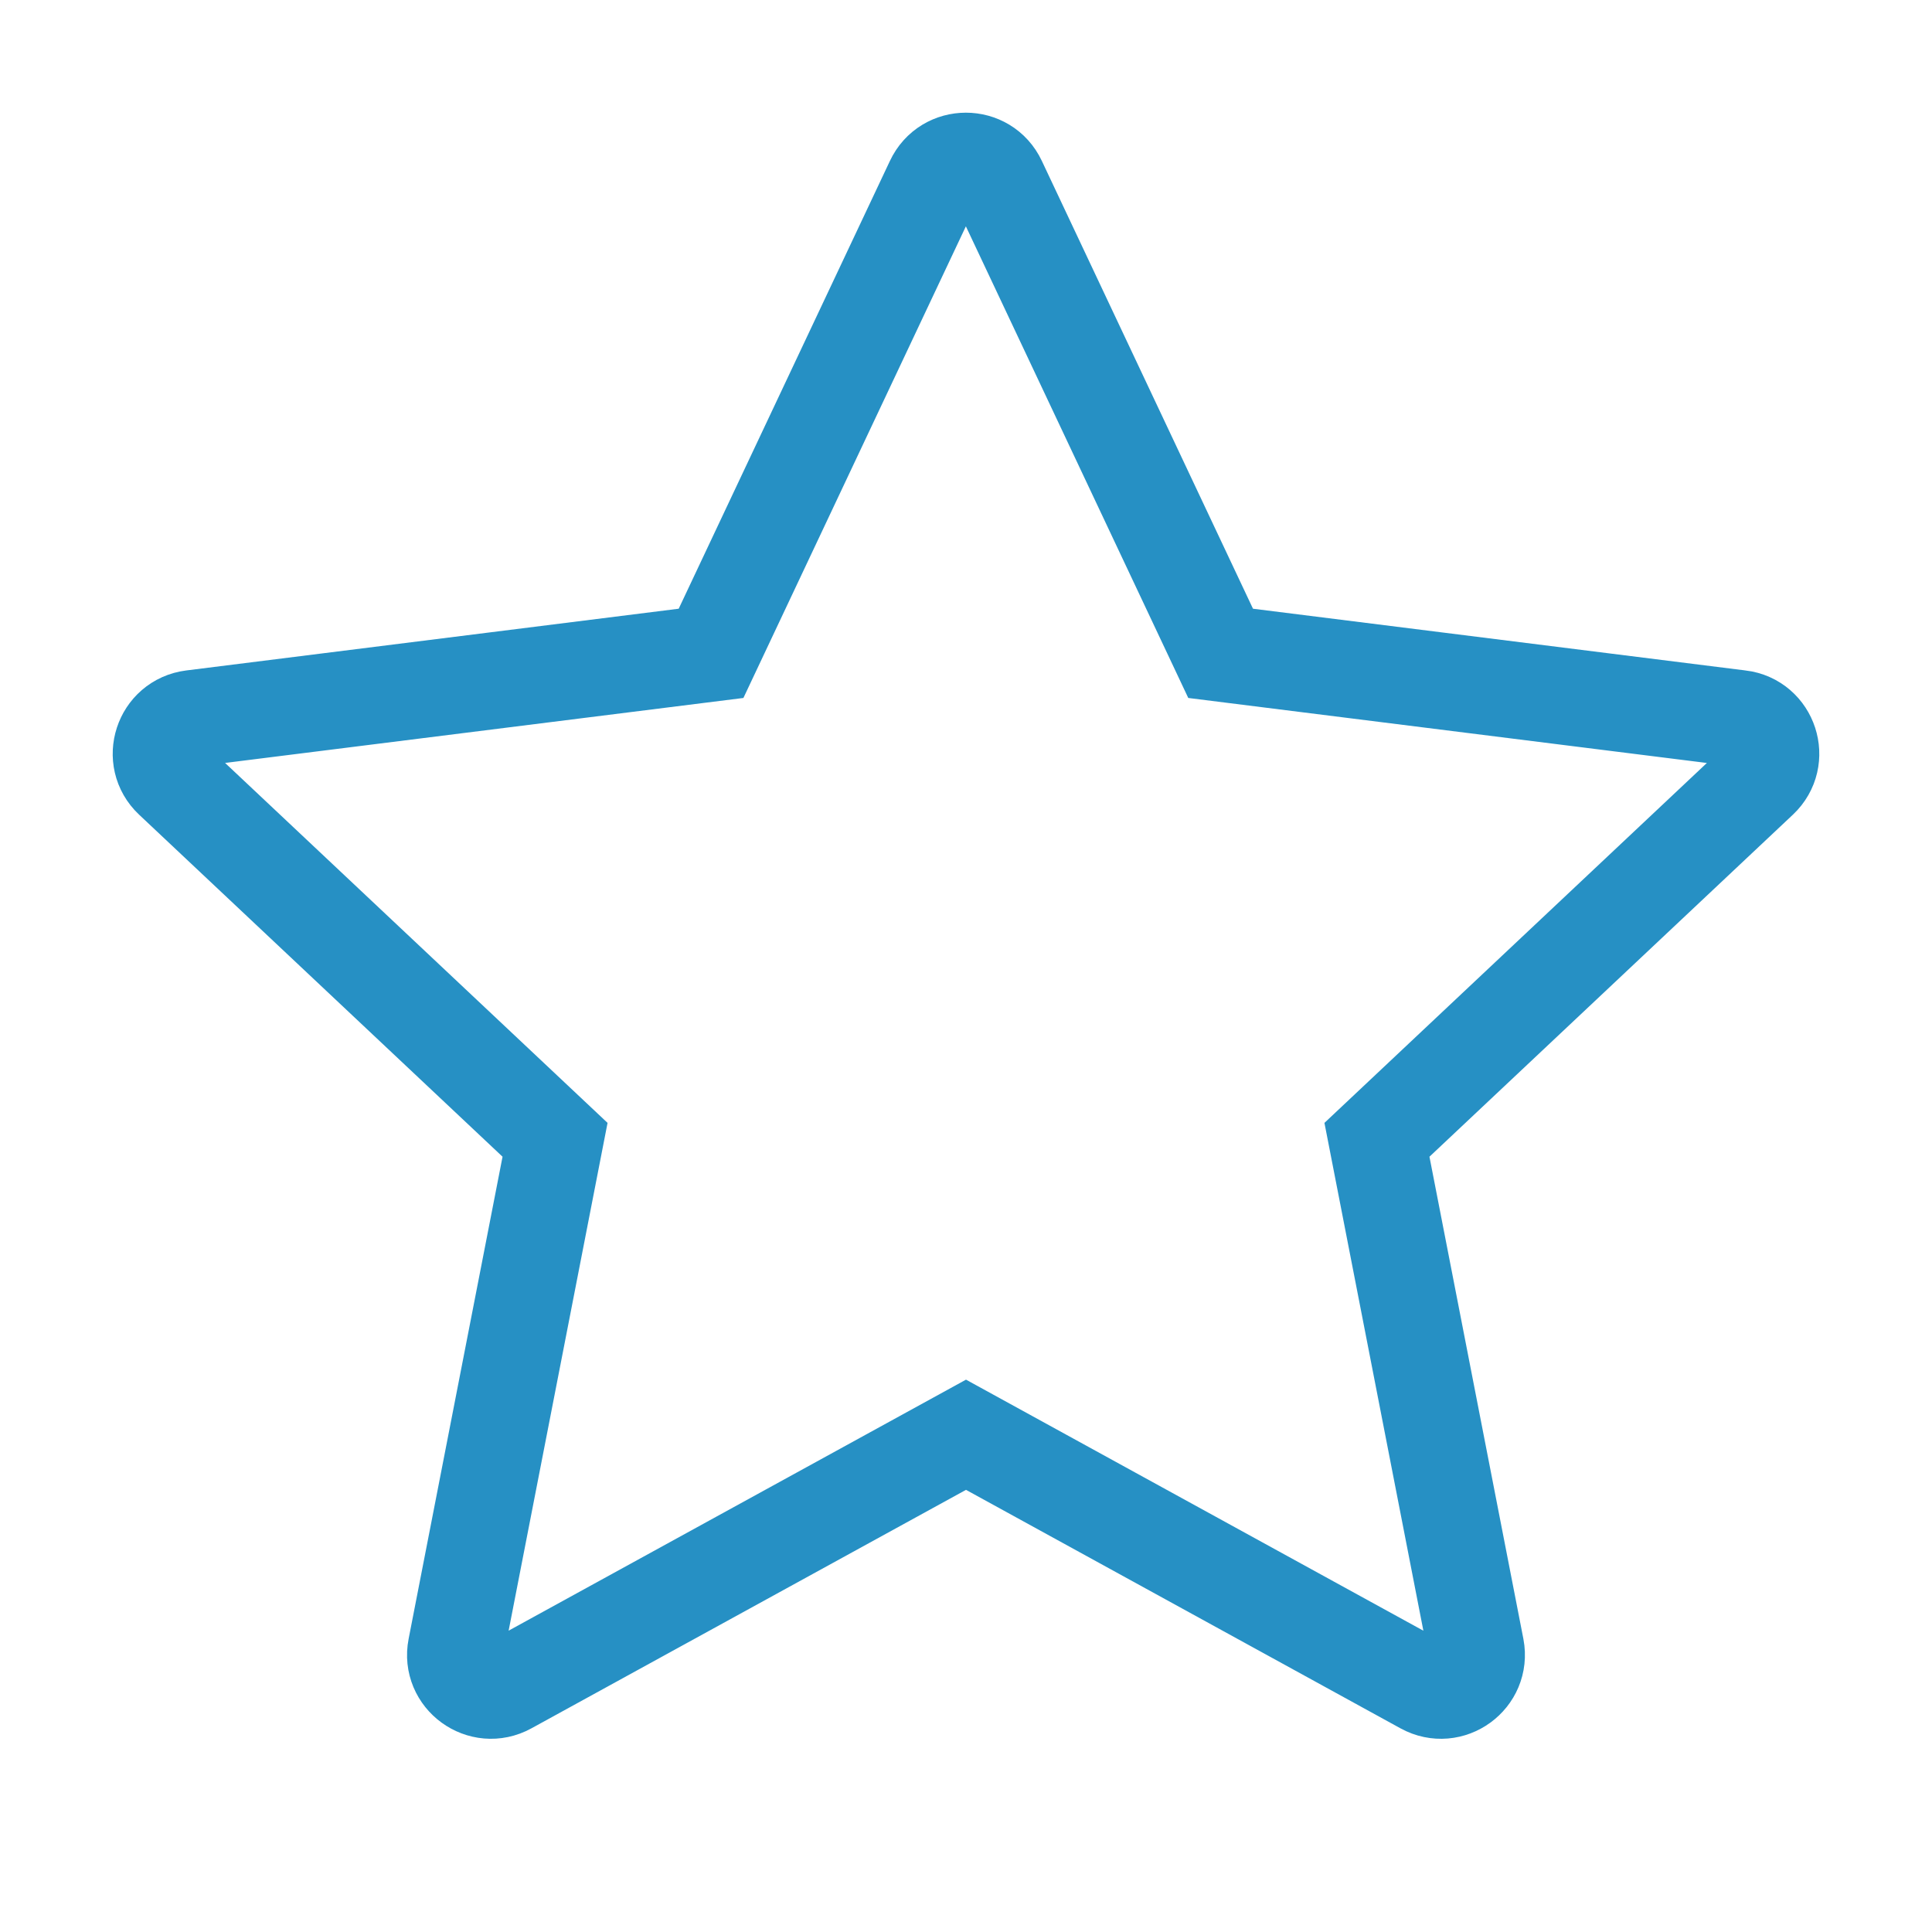 <svg width="24" height="24" viewBox="0 0 24 24" fill="none" xmlns="http://www.w3.org/2000/svg">
<path d="M21.608 8.924L15.163 8.116L12.399 2.254C12.24 1.915 11.757 1.915 11.598 2.254L8.833 8.116L2.388 8.924C2.016 8.971 1.868 9.428 2.139 9.683L6.895 14.159L5.665 20.473C5.593 20.84 5.984 21.125 6.313 20.944L12 17.823L17.686 20.944C18.016 21.125 18.405 20.841 18.335 20.473L17.105 14.159L21.861 9.683C22.132 9.428 21.984 8.97 21.612 8.924H21.608Z" stroke="#2690C4" stroke-width="1.2" stroke-miterlimit="10" stroke-linecap="round"/>
</svg>
